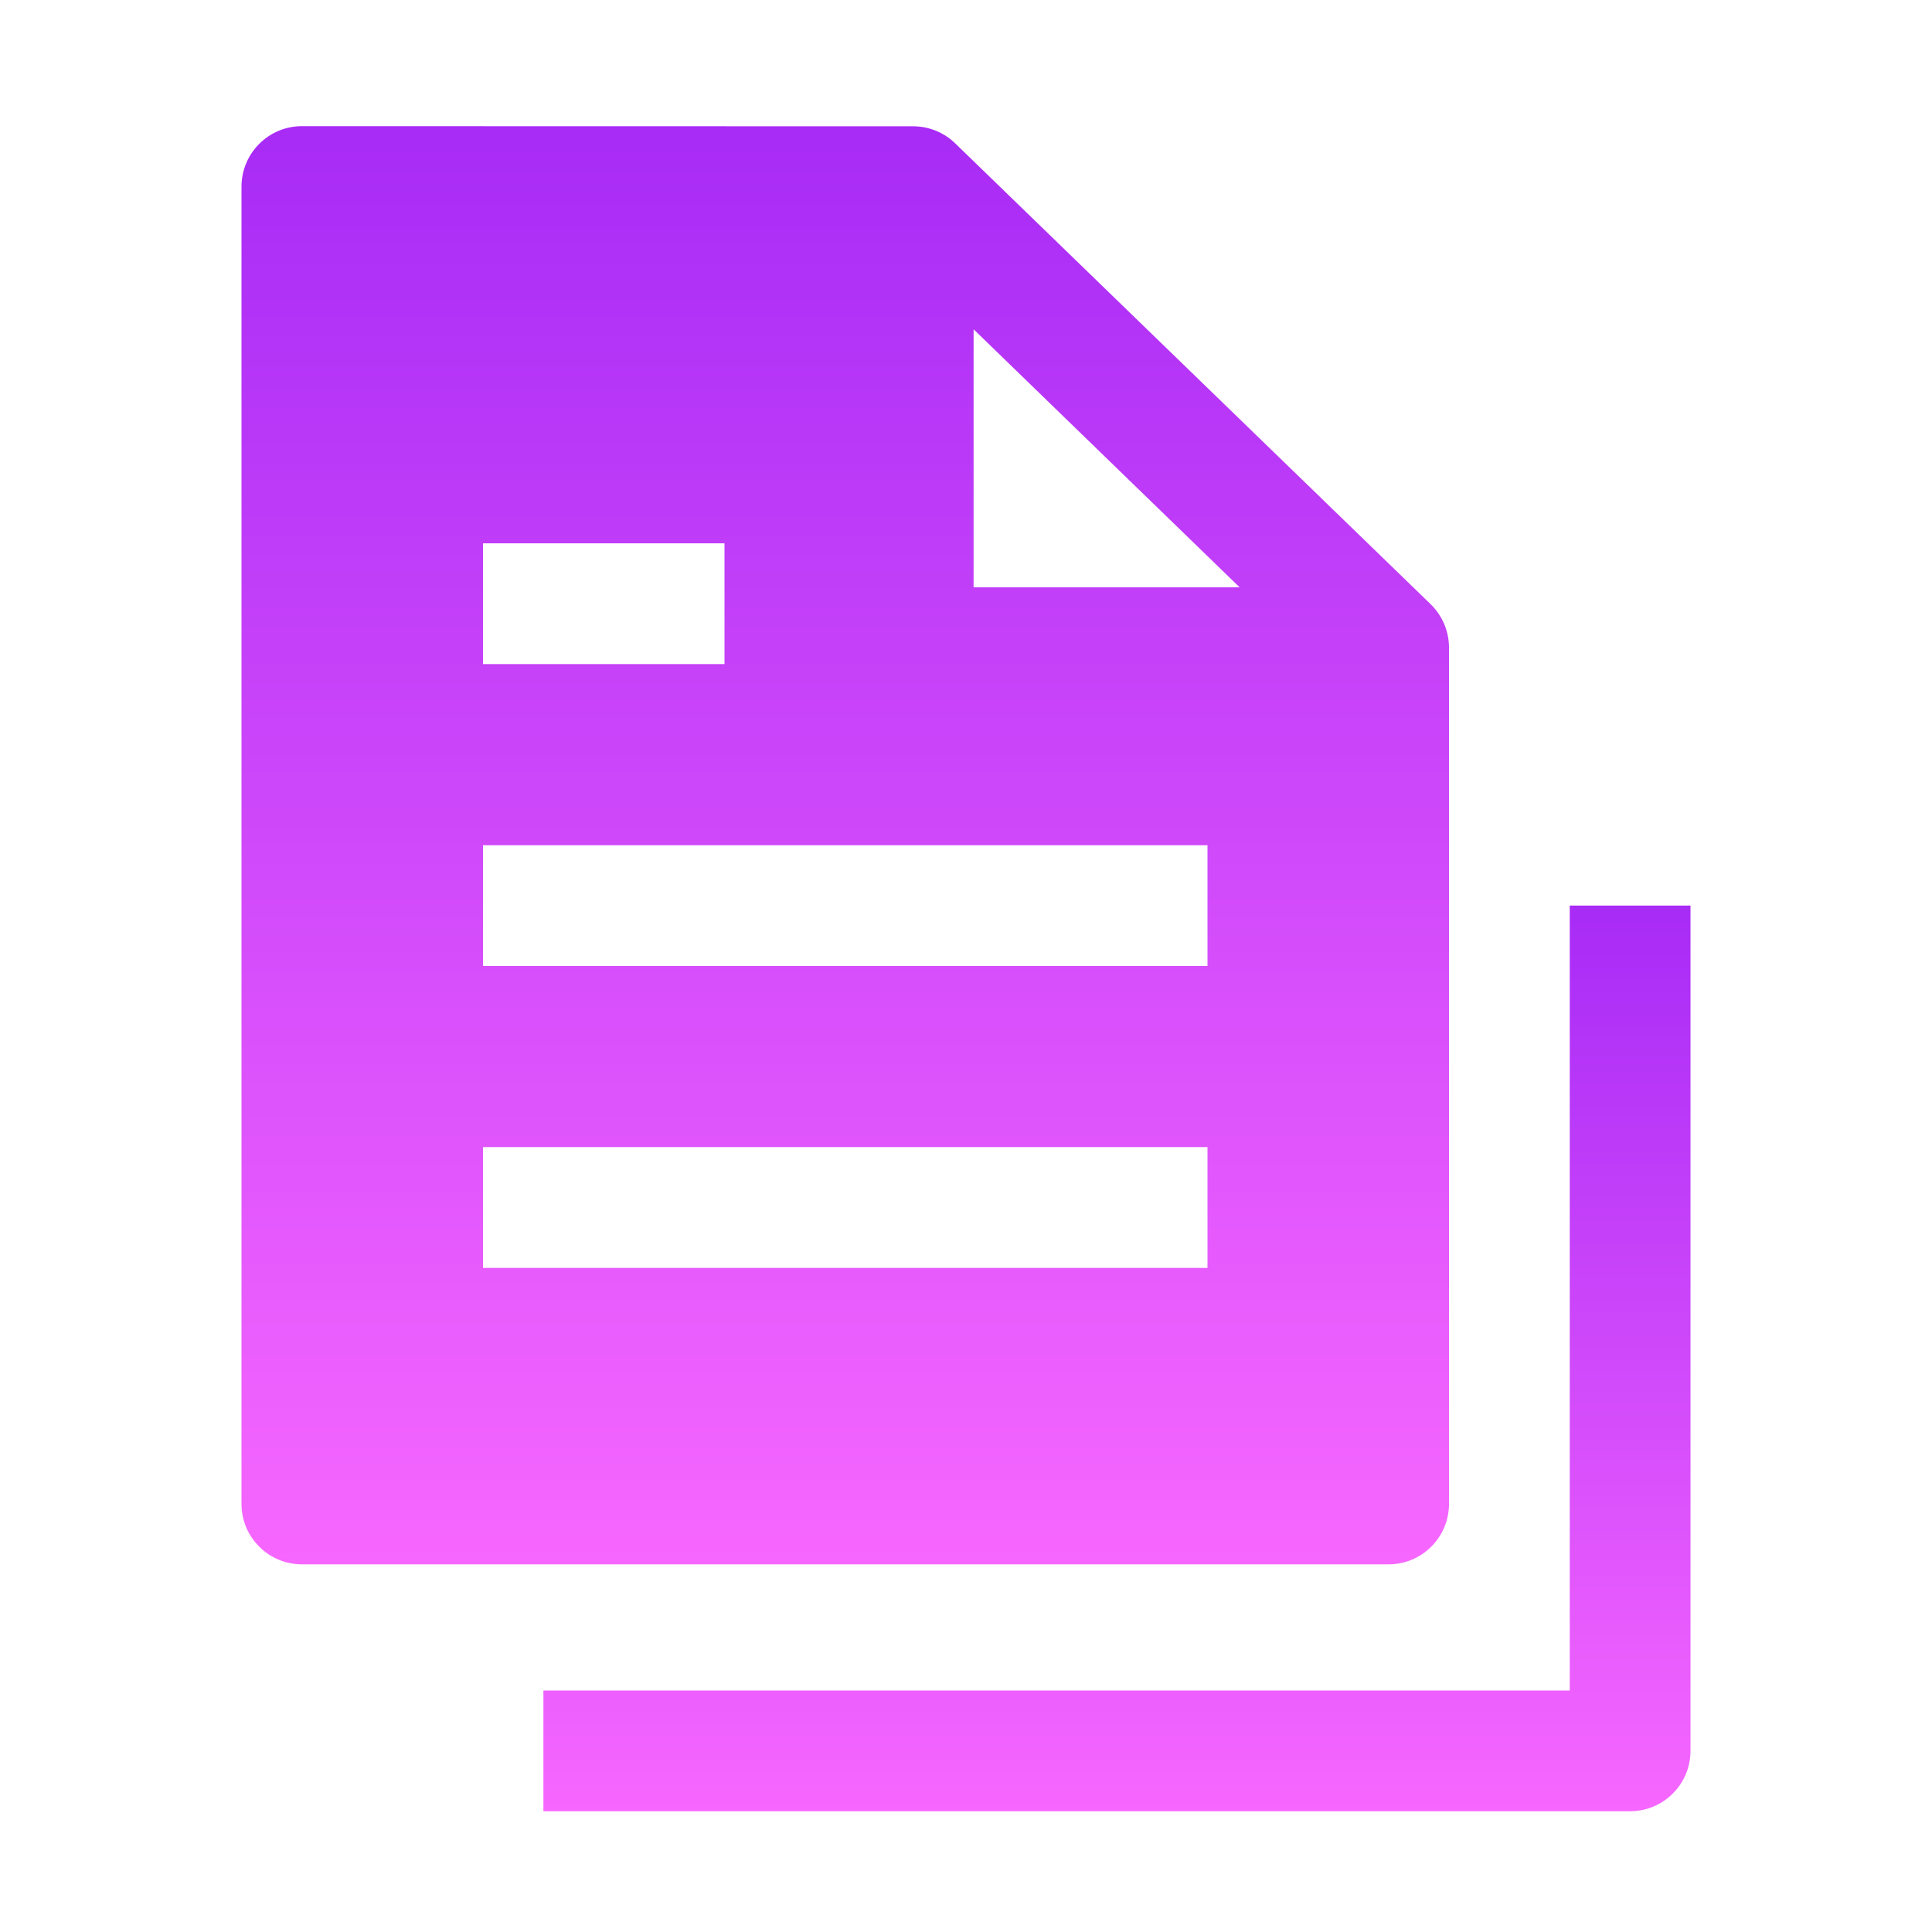 <svg width="30" height="30" viewBox="0 0 30 30" fill="none" xmlns="http://www.w3.org/2000/svg">
<path fill-rule="evenodd" clip-rule="evenodd" d="M4.688 1.959C4.439 1.959 4.2 2.058 4.025 2.234C3.849 2.41 3.75 2.648 3.75 2.897V23.353C3.75 23.602 3.849 23.84 4.025 24.016C4.2 24.192 4.439 24.291 4.688 24.291H21.562C21.811 24.291 22.05 24.192 22.225 24.016C22.401 23.84 22.5 23.602 22.5 23.353V10.057C22.5 9.932 22.475 9.807 22.426 9.691C22.377 9.575 22.305 9.47 22.215 9.382L14.833 2.227C14.659 2.057 14.425 1.962 14.181 1.961L4.688 1.959ZM19.249 9.12L15.118 5.113V9.12H19.249ZM11.25 10.312H7.5V8.437H11.25V10.312ZM18.75 15H7.5V13.125H18.75V15ZM7.5 19.688H18.75V17.812H7.5V19.688Z" fill="url(#paint0_linear_95_39)"/>
<path d="M24.375 14.062V26.25H8.438V28.125H25.312C25.561 28.125 25.8 28.026 25.975 27.85C26.151 27.675 26.25 27.436 26.25 27.188V14.062H24.375Z" fill="url(#paint1_linear_95_39)"/>
<defs>
<linearGradient id="paint0_linear_95_39" x1="13.125" y1="1.959" x2="13.125" y2="24.291" gradientUnits="userSpaceOnUse">
<stop stop-color="#A82BF6"/>
<stop offset="1" stop-color="#F767FF"/>
</linearGradient>
<linearGradient id="paint1_linear_95_39" x1="17.344" y1="14.062" x2="17.344" y2="28.125" gradientUnits="userSpaceOnUse">
<stop stop-color="#A82BF6"/>
<stop offset="1" stop-color="#F767FF"/>
</linearGradient>
</defs>
</svg>
